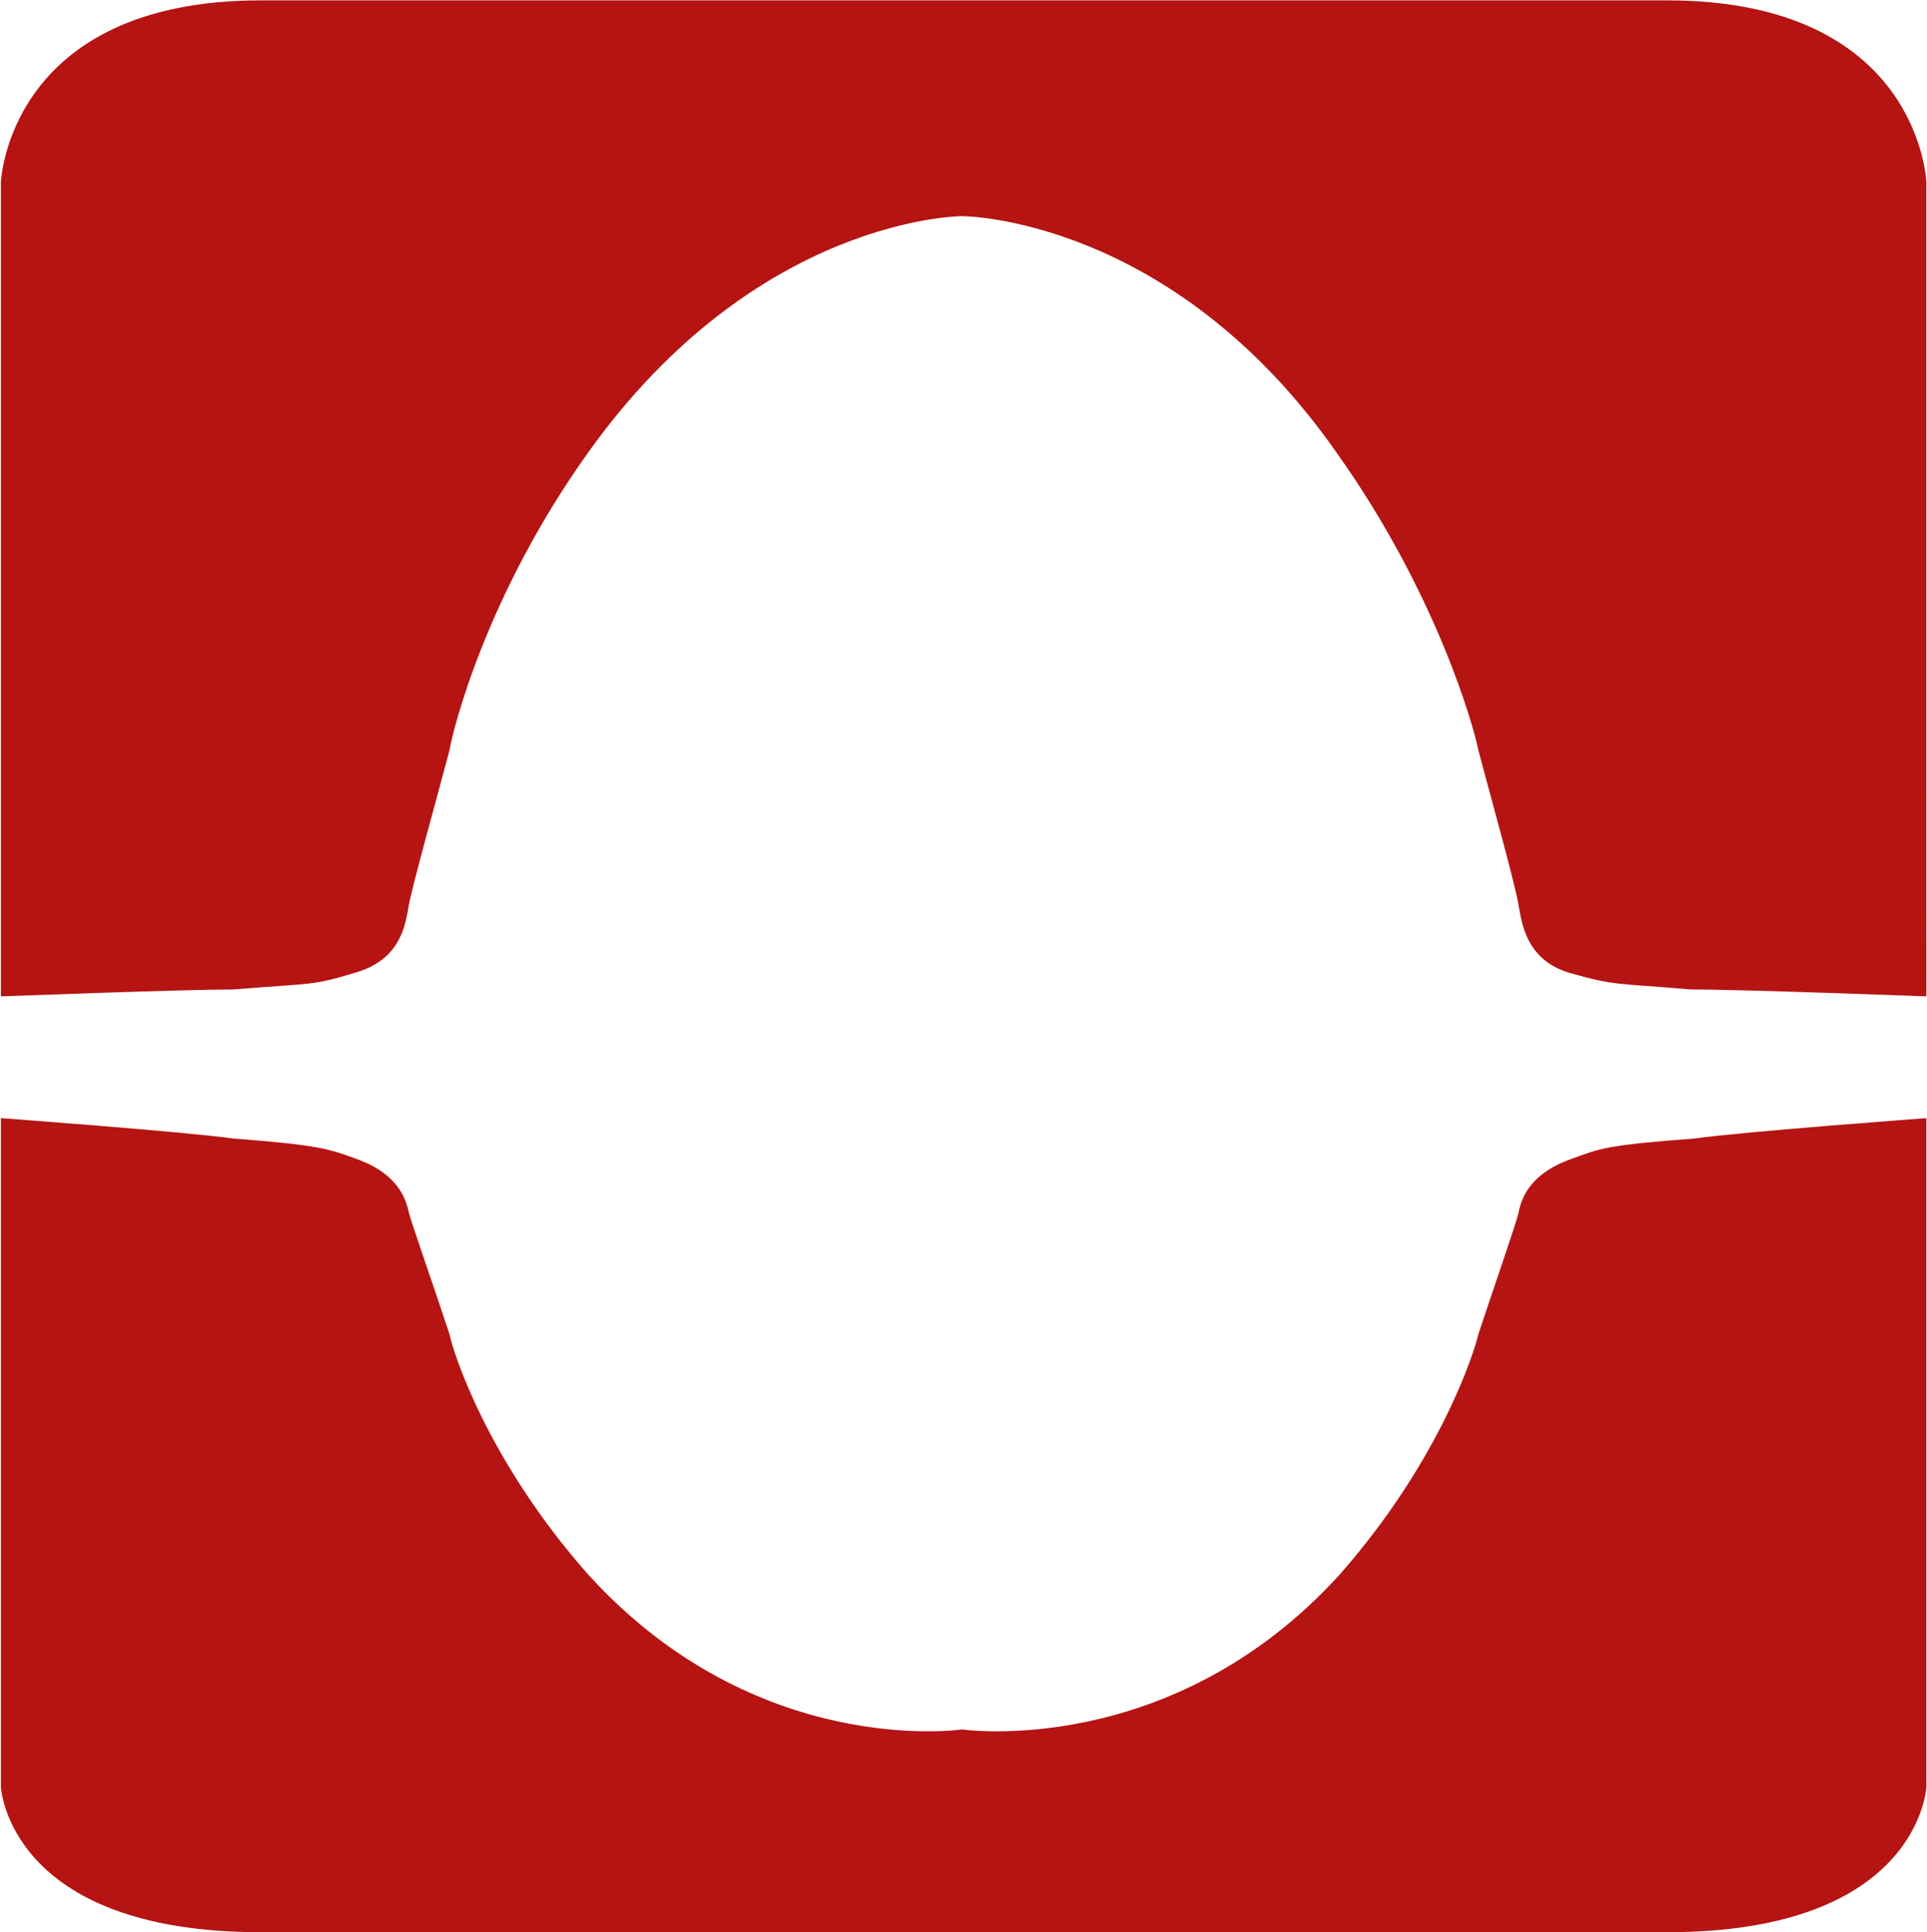 <svg version="1.2" xmlns="http://www.w3.org/2000/svg" viewBox="0 0 1556 1560" width="1556" height="1560">
	<title>HART</title>

	<style>
		.s0 { fill: #b51412 } 
	</style>
	<g id="Clip-Path: Clip-Path: Page 1" clip-path="url(#cp1)">
		<g id="Clip-Path: Page 1">
			<g id="Page 1">
				<path id="Path 6" fill-rule="evenodd" class="s0" d="m1555.5 804.4c0 0-146.9-5.6-190.2-5.6-60.2-5.2-60.2-2.6-98.4-13.5-35.1-10.8-38.1-40.7-40.7-54.6-2.6-16.4-21.7-84.4-32.5-125.2-3-16.4-32.9-125.6-114.4-240-133.5-191-302.5-191-302.5-191 0 0-165.9 0-302 191-81.9 114.4-109.2 223.6-111.8 240-10.8 40.8-29.9 108.8-32.9 125.2-2.6 13.9-5.2 43.8-43.4 54.6-35.5 10.9-35.5 8.3-97.9 13.5-41.2 0-188.1 5.6-188.1 5.6v-657.2c0 0 5.7-146.9 209.8-146.9h1135.7c204.1 0 209.3 146.9 209.3 146.9zm-1345 755.5c-204.1 0-209.8-117.4-209.8-117.4v-539.8c0 0 146.9 10.8 188.1 16.5 68 5.2 76.3 8.2 97.9 16 32.5 11.3 40.8 30.3 43.4 43.8 3 10.8 22.1 65.4 32.9 98.3 2.6 13.4 29.9 101 111.8 193.7 136.1 149.9 302 125.2 302 125.2 0 0 169 24.7 305.1-125.2 81.5-92.7 108.8-180.3 111.8-193.7 10.8-32.9 29.9-87.5 32.5-98.3 2.6-13.5 10.8-32.5 43.8-43.8 21.6-7.8 26.8-10.8 97.9-16 40.7-5.7 187.6-16.5 187.6-16.5v539.8c0 0-5.2 117.4-209.3 117.4z"/>
			</g>
		</g>
	</g>
</svg>